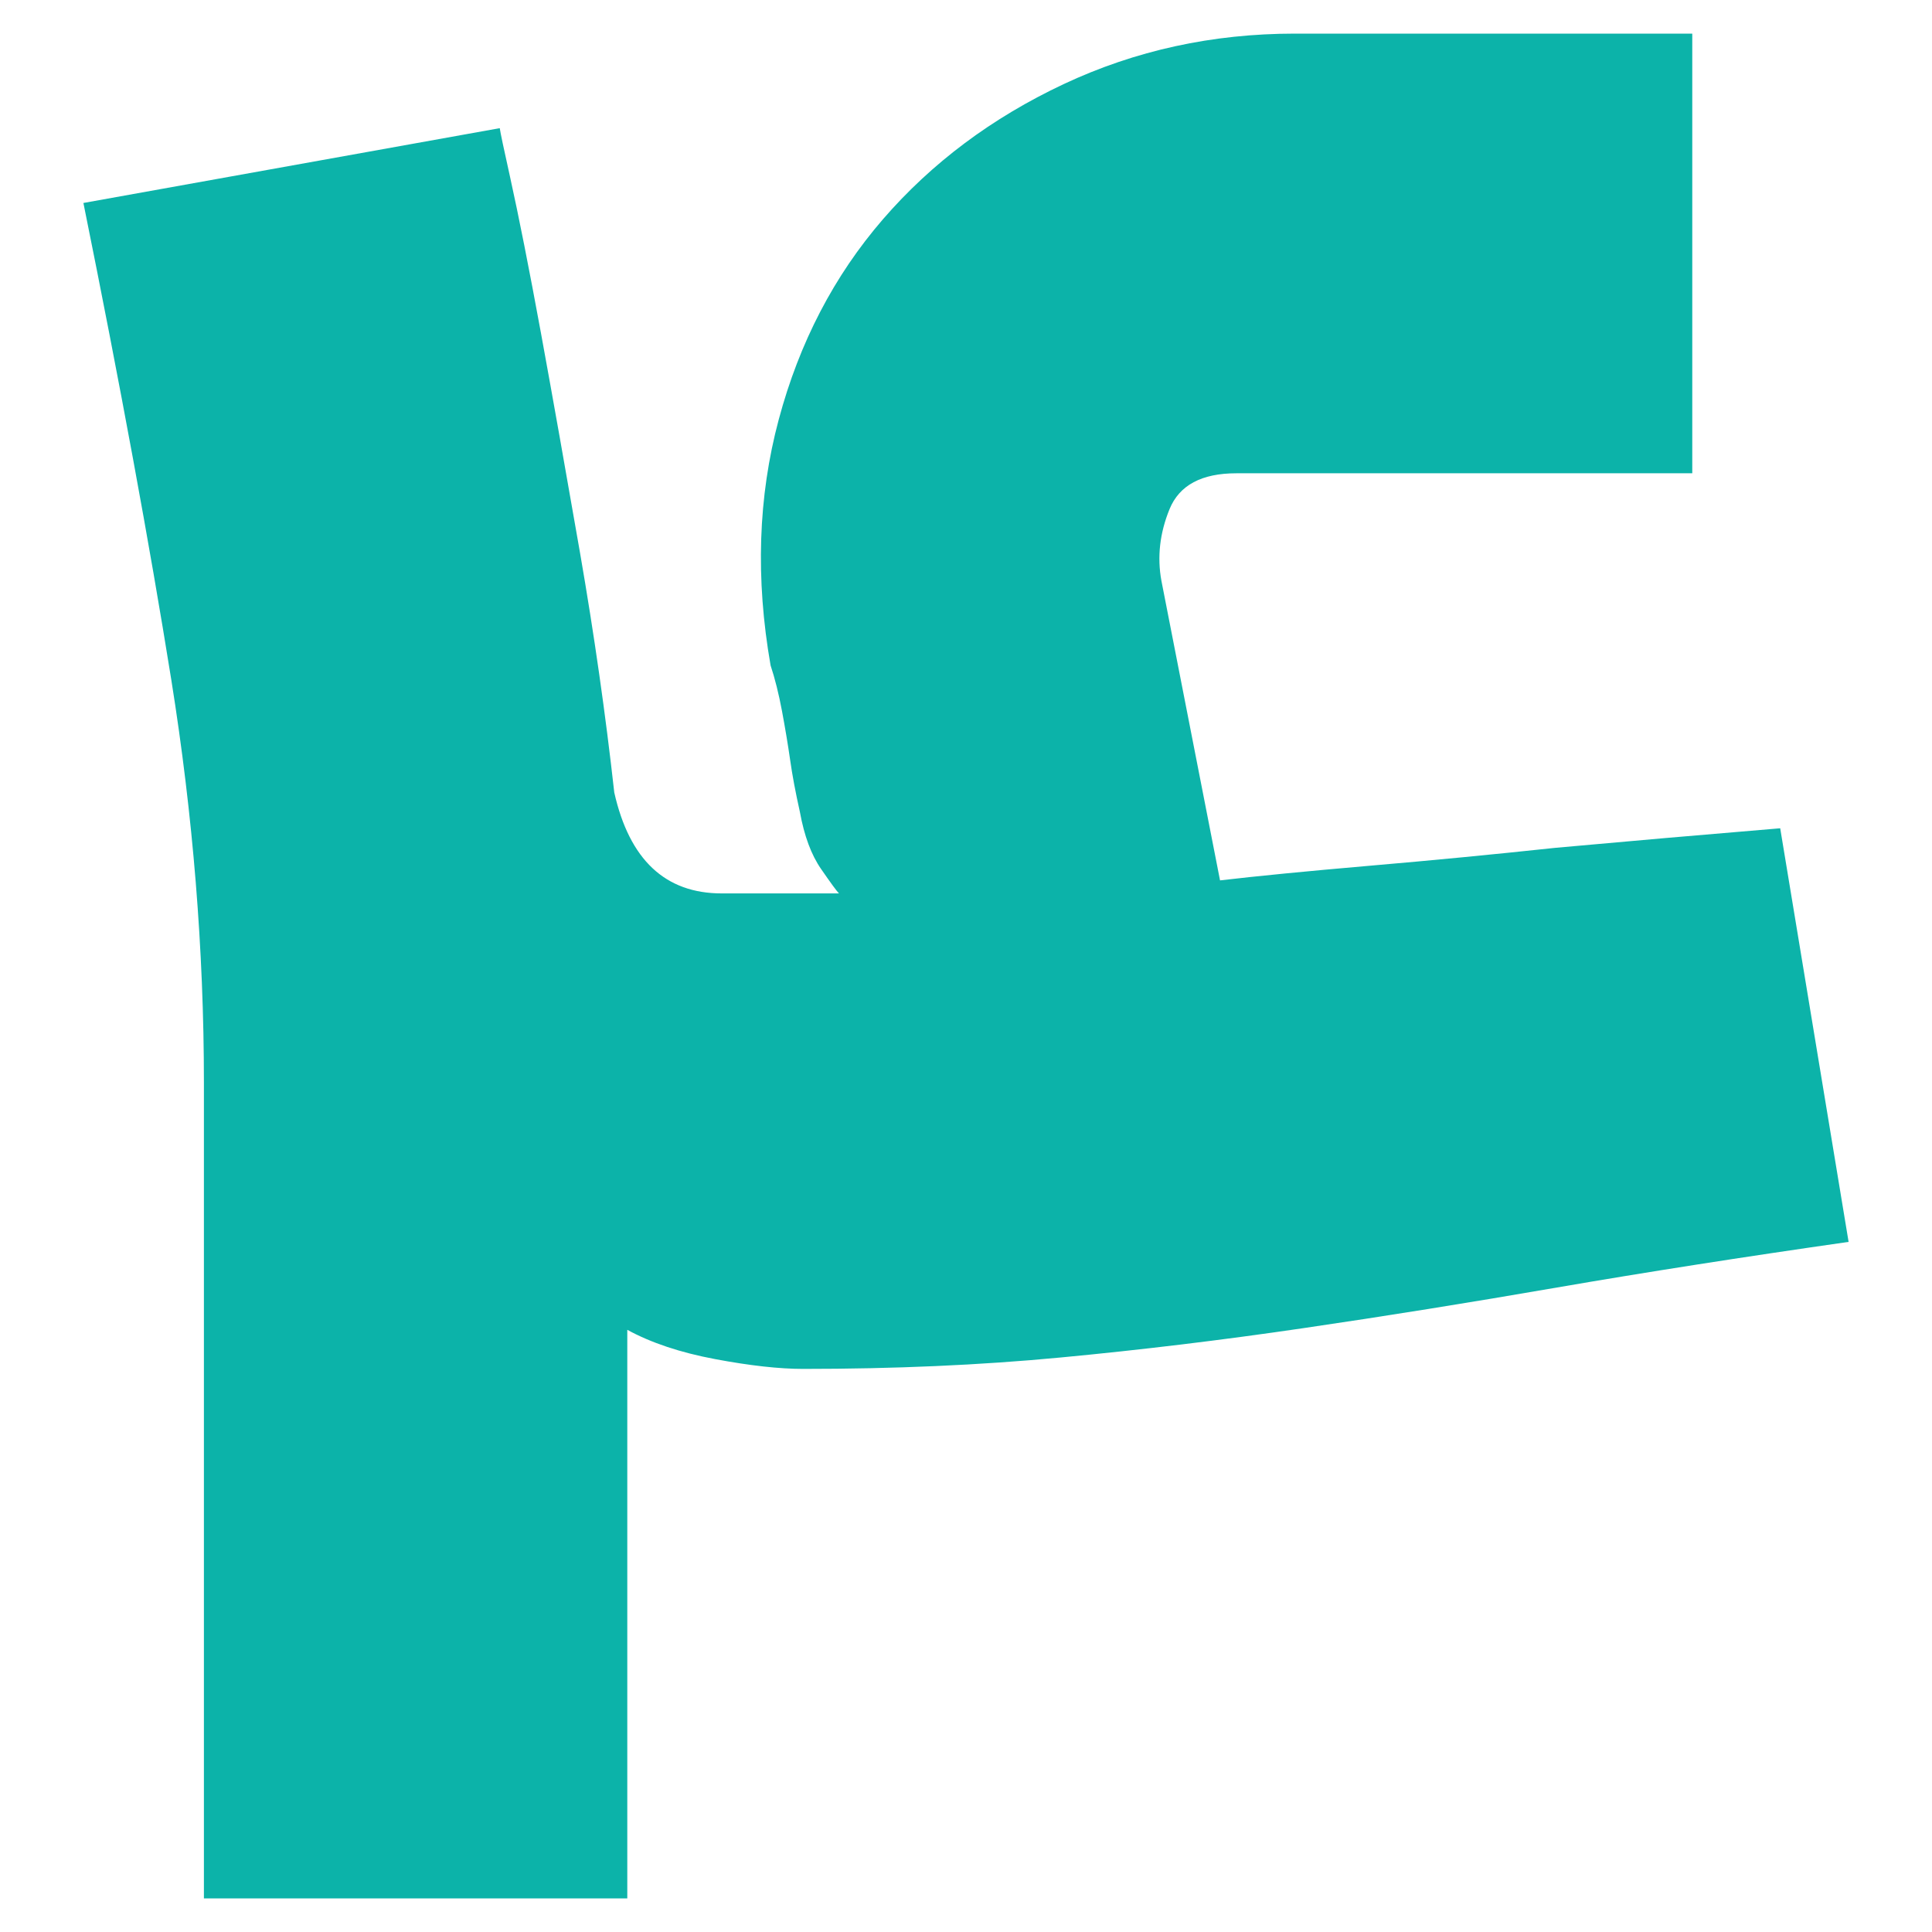 <svg xmlns="http://www.w3.org/2000/svg" id="Layer_2" viewBox="0 0 350 350"><defs><style>      .st0 {        fill: #0cb3a9;      }    </style></defs><path d="M131.659,533.974l.095-.017c-.114-.339-.144-.326-.095.017Z"></path><path class="st0" d="M31.04,123.205c3.927,24.586,5.9,48.878,5.9,72.865v147.84h76.7v-103c4.324,2.36,9.634,4.13,15.93,5.31,6.287,1.18,11.597,1.77,15.93,1.77,16.52,0,32.053-.682,46.61-2.065,14.547-1.374,29.205-3.144,43.955-5.31,14.75-2.157,30.09-4.619,46.02-7.375,15.93-2.747,33.528-5.504,52.805-8.26l-12.39-74.93c-14.16,1.18-27.73,2.36-40.71,3.54-11.017,1.18-22.227,2.268-33.63,3.245-11.413.986-20.456,1.872-27.14,2.655l-10.62-54.28c-.793-4.323-.295-8.647,1.475-12.98,1.77-4.323,5.798-6.49,12.095-6.49h82.6V6.09h-71.98c-14.953,0-28.91,3.051-41.89,9.145-12.98,6.103-23.895,14.261-32.745,24.485-8.85,10.233-15.146,22.328-18.88,36.285-3.743,13.967-4.231,28.818-1.475,44.545.784,2.36,1.475,5.116,2.065,8.26.59,3.153,1.079,6.103,1.475,8.85.387,2.756.978,5.9,1.77,9.44.784,4.333,2.065,7.771,3.835,10.325,1.77,2.562,2.849,4.038,3.245,4.425h-21.24c-10.233,0-16.723-6.094-19.47-18.29-1.576-14.16-3.642-28.615-6.195-43.365-2.563-14.75-4.923-28.025-7.08-39.825-2.167-11.8-4.038-21.24-5.605-28.32-1.124-5.046-1.743-7.983-1.865-8.833L15.11,36.77c6.684,33.04,11.994,61.858,15.93,86.435Z"></path></svg>